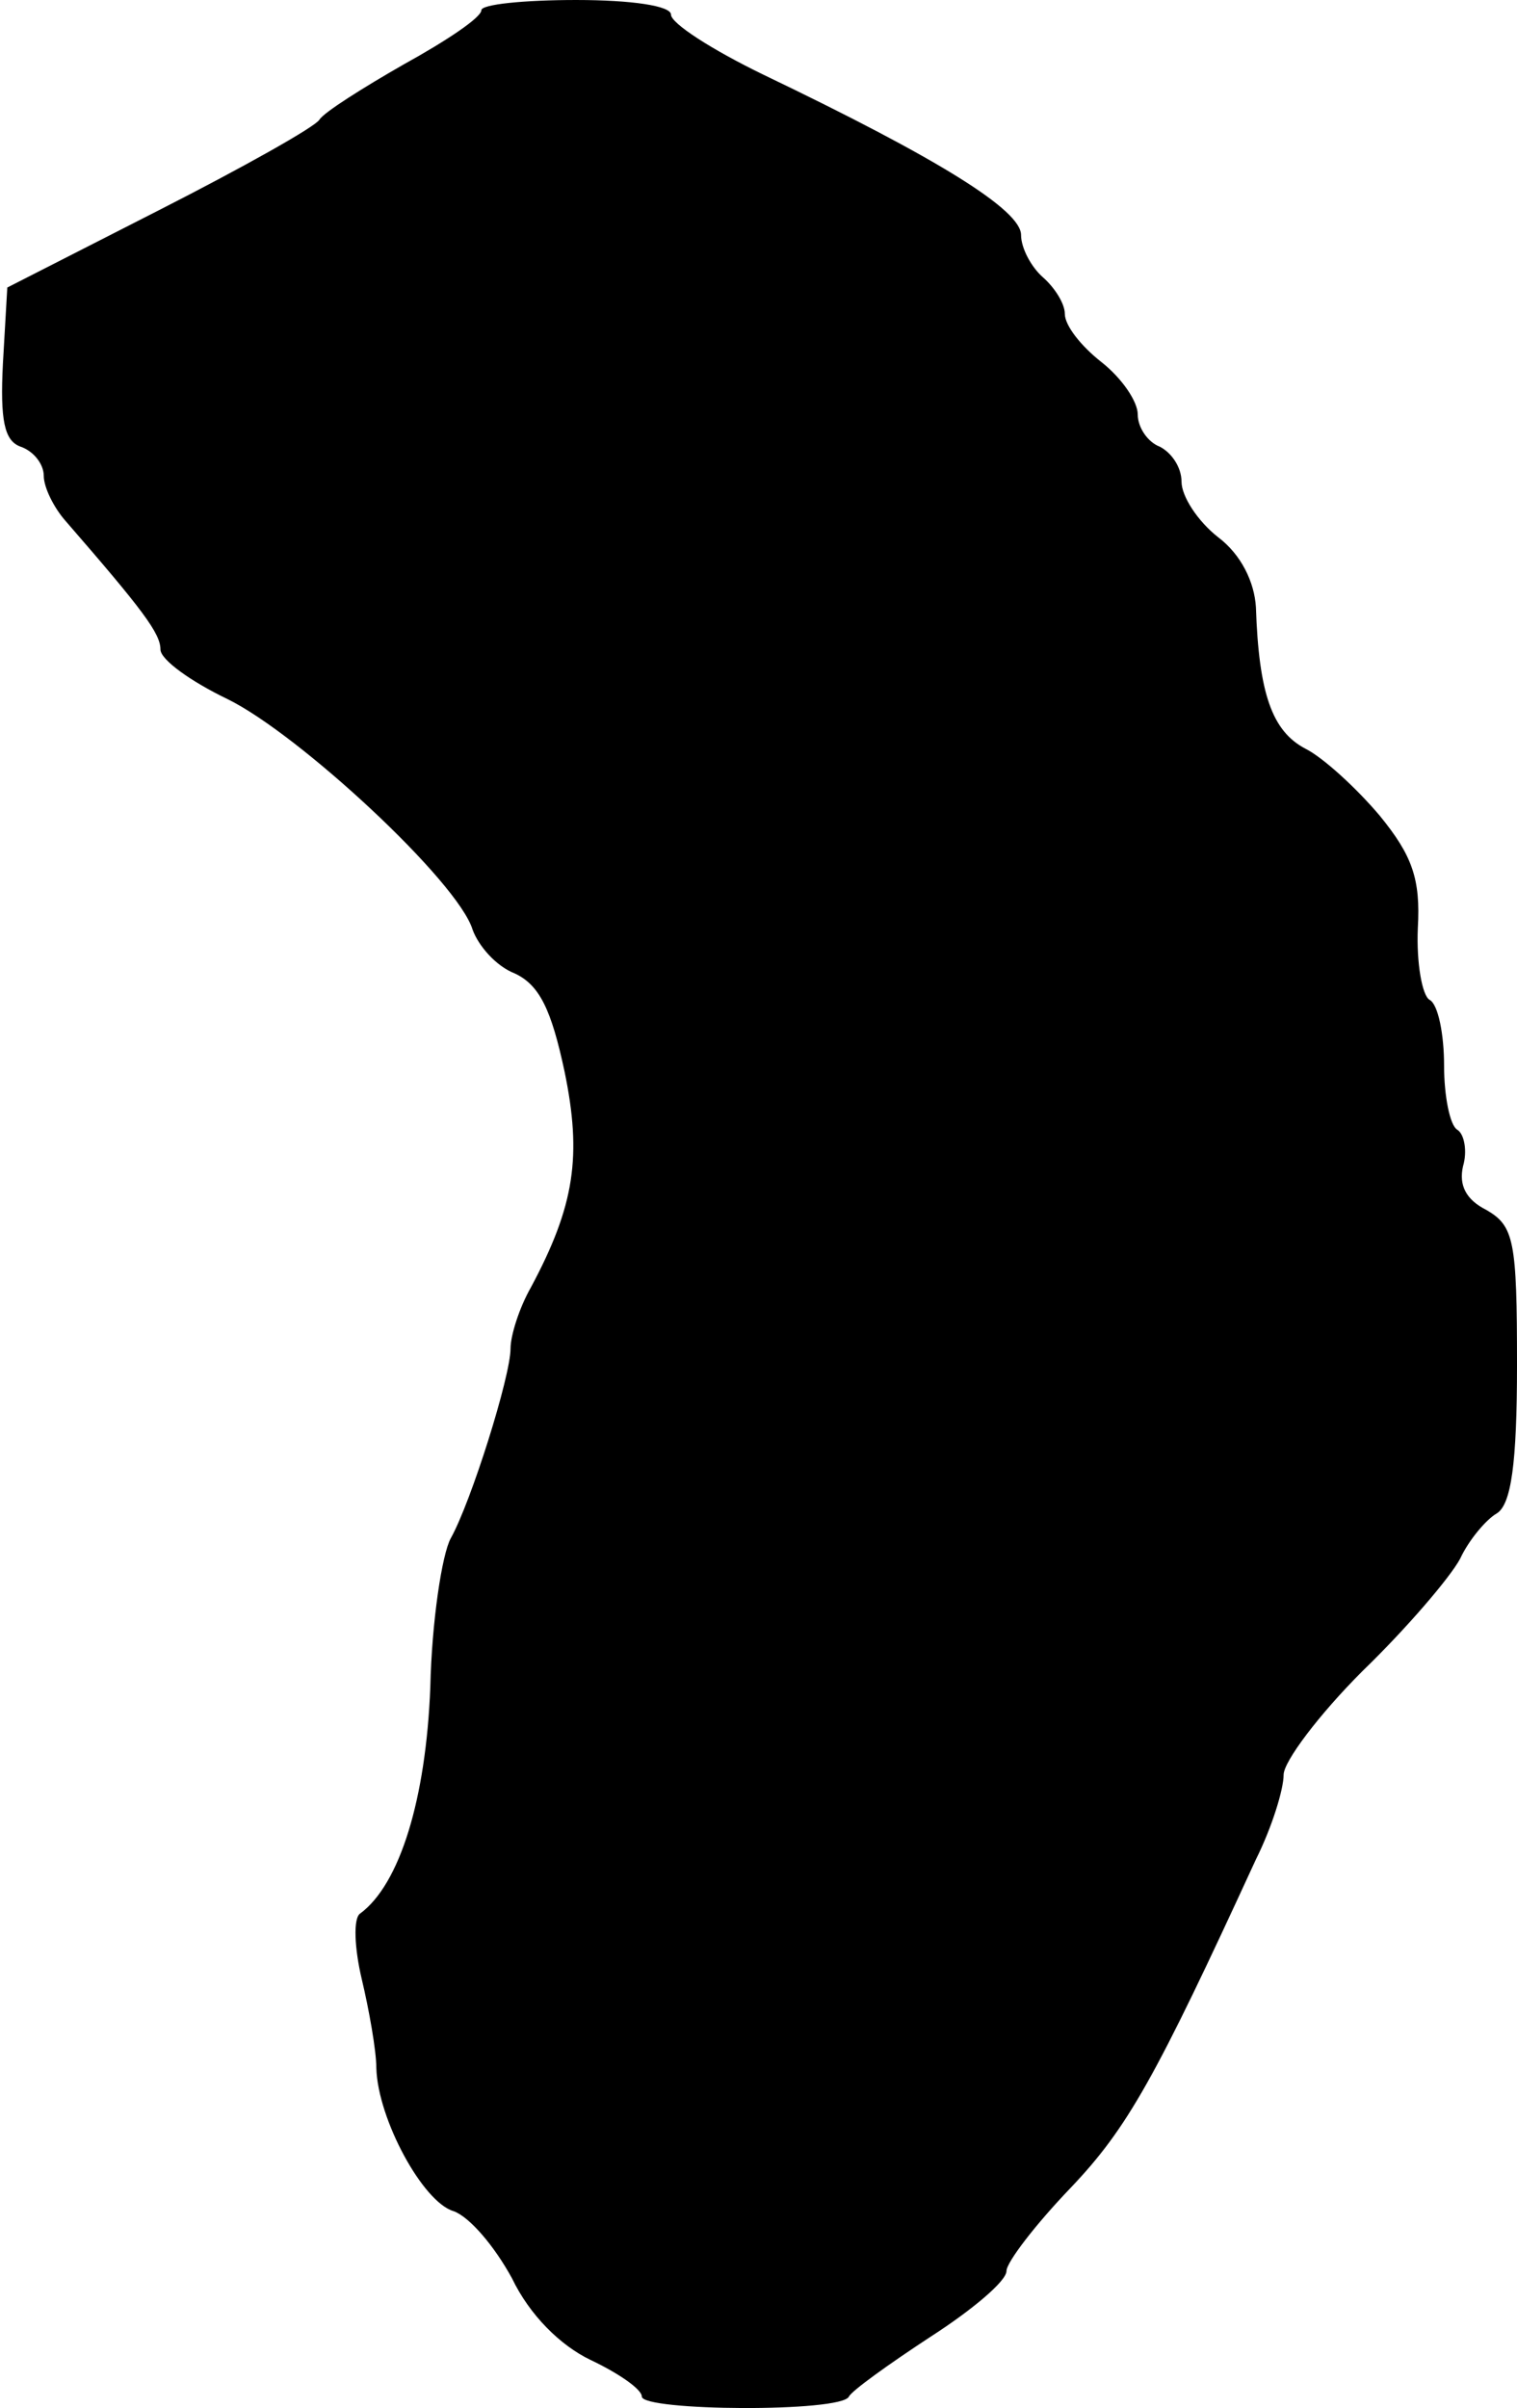 <?xml version="1.0" standalone="no"?>
<!DOCTYPE svg PUBLIC "-//W3C//DTD SVG 20010904//EN"
 "http://www.w3.org/TR/2001/REC-SVG-20010904/DTD/svg10.dtd">
<svg version="1.0" xmlns="http://www.w3.org/2000/svg"
 width="104pt" height="165pt" viewBox="0 0 104 165"
 preserveAspectRatio="xMidYMid meet">
<g transform="translate(0,165) scale(0.1,-0.1)"
fill="#000000" stroke="none">
<path d="M330 1643 c0 -5 -24 -21 -53 -37 -28 -16 -55 -33 -58 -38 -3 -5 -53
-33 -110 -62 l-104 -53 -3 -52 c-2 -39 1 -53 12 -57 9 -3 16 -12 16 -20 0 -8
7 -22 15 -31 53 -61 65 -77 65 -88 0 -7 21 -22 46 -34 49 -24 158 -125 168
-158 4 -11 16 -25 29 -30 17 -8 25 -25 34 -67 12 -58 7 -92 -23 -148 -8 -14
-14 -33 -14 -42 0 -19 -27 -105 -41 -130 -6 -11 -13 -57 -14 -102 -3 -77 -21
-135 -48 -155 -5 -3 -4 -24 1 -45 5 -21 10 -49 10 -61 1 -35 32 -92 53 -98 11
-4 28 -24 40 -46 12 -25 33 -46 54 -56 19 -9 35 -20 35 -25 0 -10 137 -11 142
0 2 4 27 22 56 41 28 18 52 38 52 45 0 6 20 32 44 57 39 41 58 75 127 225 11
22 19 48 19 58 0 9 24 41 54 71 30 29 60 64 67 77 6 13 18 27 25 31 10 6 14
34 14 102 0 85 -2 95 -21 106 -14 7 -19 17 -16 30 3 10 1 22 -4 25 -5 3 -9 23
-9 44 0 21 -4 42 -10 45 -5 3 -9 25 -8 49 2 34 -4 50 -26 77 -16 19 -39 40
-51 46 -23 12 -32 38 -34 97 -1 17 -10 36 -26 48 -14 11 -25 28 -25 38 0 10
-7 20 -15 24 -8 3 -15 13 -15 22 0 9 -11 25 -25 36 -14 11 -25 25 -25 33 0 7
-7 18 -15 25 -8 7 -15 20 -15 29 0 17 -56 52 -177 110 -35 17 -63 35 -63 41 0
6 -27 10 -65 10 -36 0 -65 -3 -65 -7z"/>
</g>
</svg>
